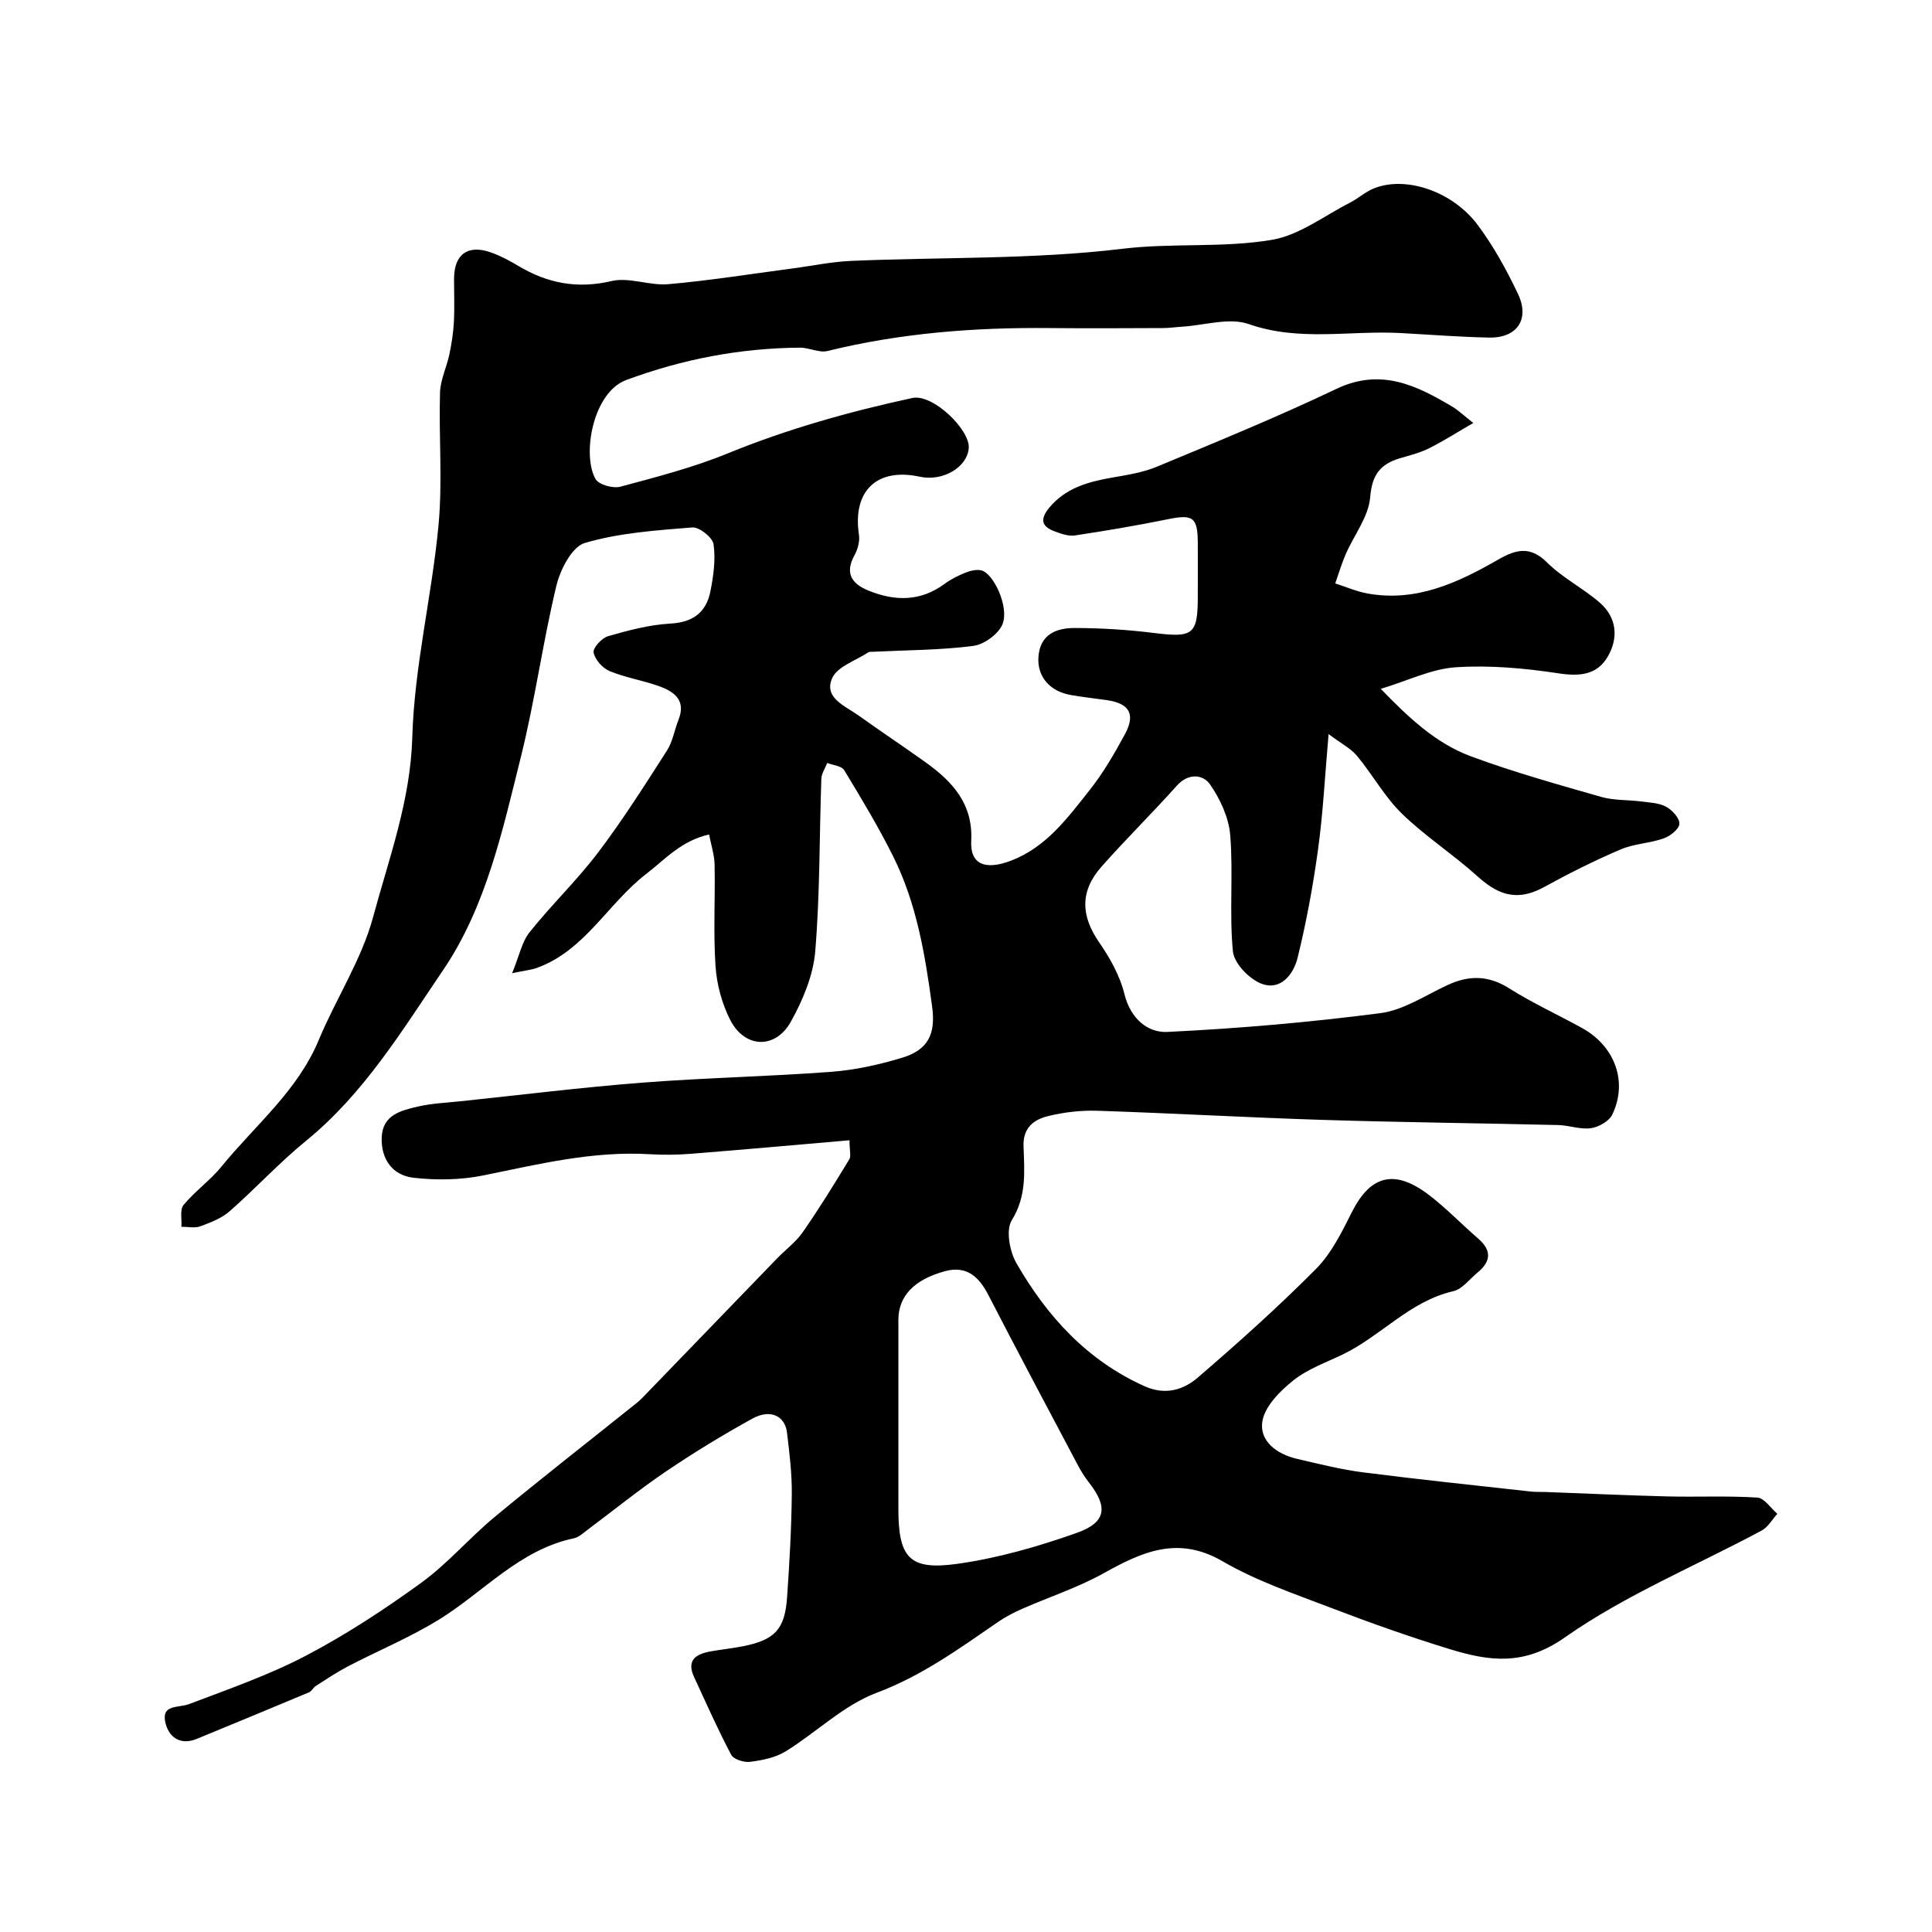 <svg enable-background="new 0 0 400 400" viewBox="0 0 400 400" xmlns="http://www.w3.org/2000/svg"><path d="m175.88 236.08c-11.21.97-22.01 1.94-32.82 2.8-2.82.22-5.67.26-8.49.09-11.81-.72-23.13 2.08-34.56 4.4-4.66.94-9.67 1.01-14.4.47-4.33-.5-6.75-3.82-6.58-8.36.18-4.69 4.03-5.57 7.5-6.38 2.85-.67 5.83-.78 8.76-1.09 12.56-1.32 25.1-2.88 37.69-3.86 13.01-1.01 26.07-1.26 39.09-2.24 4.97-.37 9.97-1.48 14.75-2.93 5.44-1.66 6.93-5 6.16-10.64-1.45-10.69-3.2-21.31-8.07-31.06-3.05-6.11-6.59-11.99-10.13-17.83-.53-.88-2.31-1.01-3.51-1.49-.42 1.09-1.18 2.18-1.22 3.28-.42 11.93-.27 23.9-1.27 35.78-.42 4.97-2.58 10.09-5.05 14.52-3.21 5.76-9.57 5.49-12.55-.38-1.72-3.38-2.79-7.37-3.04-11.16-.47-6.97-.05-13.99-.19-20.99-.04-2.01-.71-4-1.14-6.24-5.8 1.32-9.04 5.1-13.01 8.16-7.95 6.11-12.7 15.91-22.72 19.49-1.05.37-2.2.48-5.05 1.07 1.48-3.59 2.01-6.46 3.61-8.48 4.54-5.69 9.85-10.77 14.23-16.56 5.11-6.75 9.65-13.93 14.22-21.06 1.19-1.86 1.54-4.24 2.38-6.35 1.63-4.09-.9-5.86-4.06-6.99-3.36-1.2-6.95-1.76-10.22-3.12-1.45-.6-3.02-2.38-3.29-3.85-.17-.95 1.71-3 3.01-3.37 4.2-1.2 8.53-2.36 12.85-2.6 4.74-.26 7.47-2.34 8.33-6.72.63-3.19 1.1-6.57.64-9.72-.2-1.4-2.95-3.58-4.39-3.47-7.48.6-15.12 1.12-22.25 3.21-2.65.78-5.09 5.49-5.89 8.83-2.82 11.71-4.43 23.72-7.34 35.4-3.81 15.29-7.21 31.09-16.14 44.24-8.44 12.44-16.35 25.53-28.34 35.3-5.56 4.53-10.45 9.87-15.85 14.61-1.66 1.45-3.92 2.32-6.04 3.1-1.17.43-2.61.09-3.93.1.11-1.53-.36-3.54.44-4.51 2.37-2.86 5.52-5.09 7.87-7.97 6.94-8.53 15.72-15.61 20.12-26.18 3.57-8.58 8.87-16.62 11.26-25.48 3.29-12.19 7.73-24.05 8.11-37.19.42-14.64 4.03-29.16 5.42-43.81.87-9.12.05-18.39.32-27.58.08-2.65 1.38-5.25 1.94-7.91.46-2.2.81-4.45.93-6.7.16-2.99.03-6 .04-9 .02-4.99 2.82-7.07 7.56-5.42 1.99.69 3.9 1.71 5.72 2.8 6.04 3.61 12.21 4.82 19.32 3.15 3.66-.86 7.87.99 11.74.65 8.46-.74 16.88-2.09 25.31-3.2 4.22-.55 8.42-1.45 12.65-1.63 18.7-.8 37.54-.27 56.05-2.5 10.44-1.26 20.86-.14 31.01-1.86 5.63-.96 10.76-4.95 16.07-7.66 1.73-.88 3.23-2.26 5-2.98 6.52-2.65 16.24.52 21.5 7.56 3.28 4.39 5.97 9.3 8.33 14.25 2.51 5.27-.17 9.19-5.97 9.07-6.14-.12-12.27-.61-18.4-.94-10.43-.56-20.9 1.81-31.35-1.85-4.05-1.42-9.19.26-13.83.54-1.32.08-2.63.28-3.95.28-7.83.03-15.67.08-23.5 0-15.49-.15-30.83 1.03-45.94 4.75-1.74.43-3.81-.71-5.73-.69-12.37.09-24.34 2.39-35.95 6.7-6.92 2.57-9.19 15.51-6.35 20.5.67 1.17 3.6 1.99 5.12 1.59 7.5-2.01 15.09-3.97 22.25-6.9 12.4-5.07 25.16-8.64 38.22-11.47 4.24-.92 11.93 6.56 11.68 10.33-.26 4-5.37 7.01-10.13 5.97-8.92-1.94-13.98 2.98-12.6 12.04.2 1.34-.25 2.98-.92 4.2-2.08 3.77-.56 5.94 2.92 7.35 5.48 2.22 10.76 2.26 15.75-1.42 1.3-.96 2.8-1.71 4.3-2.31 1.02-.4 2.3-.72 3.31-.46 2.53.64 5.78 7.62 4.36 11.12-.83 2.05-3.81 4.22-6.06 4.51-6.85.88-13.82.87-20.74 1.21-.33.02-.73-.04-.98.12-2.61 1.72-6.43 2.93-7.49 5.35-1.79 4.06 2.65 5.72 5.37 7.66 4.65 3.33 9.42 6.49 14.06 9.82 5.53 3.97 9.76 8.59 9.36 16.21-.25 4.86 2.9 6.12 8.19 4.11 7.35-2.79 11.75-8.86 16.33-14.63 2.82-3.55 5.13-7.56 7.3-11.56 2.27-4.18.9-6.43-3.84-7.08-2.43-.33-4.86-.62-7.28-1.03-4.46-.75-7.09-3.85-6.78-7.95.36-4.68 3.76-5.95 7.53-5.94 5.43.01 10.9.35 16.29 1.02 8.22 1.03 9.17.4 9.17-7.63 0-3.67.02-7.33 0-11-.03-5.35-1-5.97-6.19-4.91-6.39 1.3-12.82 2.39-19.27 3.36-1.34.2-2.89-.37-4.23-.87-2.78-1.03-2.95-2.61-1.04-4.9 3.39-4.06 7.98-5.33 12.89-6.19 3.18-.56 6.47-1.06 9.41-2.29 12.45-5.18 24.95-10.29 37.11-16.09 9.21-4.39 16.6-.75 24.12 3.74 1.1.66 2.05 1.59 4.24 3.31-3.36 1.95-6.21 3.77-9.21 5.27-1.87.93-3.97 1.44-5.99 2.04-4.04 1.21-5.77 3.39-6.15 8.07-.33 4.04-3.35 7.85-5.07 11.8-.85 1.96-1.45 4.02-2.16 6.04 2.23.71 4.41 1.68 6.69 2.09 10.07 1.81 18.7-2.23 27.06-7.03 3.61-2.07 6.59-2.9 10.11.61 3.2 3.19 7.44 5.31 10.88 8.29 3.57 3.09 3.94 7.32 1.67 11.21-2.23 3.82-5.85 4.11-10.24 3.44-6.98-1.06-14.18-1.71-21.2-1.25-5.04.33-9.95 2.78-15.55 4.47 5.6 5.76 11.26 11.23 18.67 13.97 8.82 3.27 17.91 5.8 26.96 8.4 2.63.75 5.51.59 8.26.94 1.76.23 3.69.29 5.18 1.09 1.27.69 2.83 2.38 2.76 3.55-.06 1.1-1.92 2.55-3.27 3.02-2.89 1.01-6.14 1.09-8.93 2.29-5.38 2.3-10.64 4.93-15.76 7.75-6.1 3.36-10.05 1.22-13.98-2.32-4.99-4.49-10.71-8.18-15.51-12.85-3.58-3.49-6.07-8.08-9.3-11.97-1.29-1.55-3.26-2.54-5.88-4.5-.76 8.63-1.14 16.25-2.17 23.79-1.04 7.57-2.42 15.12-4.25 22.53-.83 3.39-3.5 6.9-7.51 5.34-2.53-.98-5.64-4.21-5.88-6.68-.77-7.94.09-16.03-.55-24-.29-3.66-2.07-7.54-4.21-10.6-1.41-2.02-4.45-2.39-6.84.29-5.08 5.68-10.52 11.03-15.57 16.73-4.56 5.14-4.31 10.24-.5 15.75 2.25 3.24 4.29 6.92 5.22 10.7 1.25 5.03 4.78 8.01 8.88 7.81 14.74-.71 29.48-1.99 44.11-3.89 4.82-.63 9.34-3.71 13.93-5.83 4.41-2.04 8.43-2.02 12.72.69 4.82 3.04 10.05 5.44 15.06 8.2 6.84 3.77 9.56 11.13 6.3 17.94-.66 1.38-2.82 2.59-4.43 2.82-2.17.31-4.49-.59-6.75-.65-16.27-.39-32.54-.56-48.8-1.07-15.54-.49-31.07-1.38-46.61-1.89-3.41-.11-6.93.29-10.24 1.11-2.93.72-5.21 2.38-5.07 6.26.18 5.17.68 10.29-2.43 15.29-1.27 2.05-.44 6.48.98 8.94 6.33 10.98 14.61 20.1 26.53 25.44 4.26 1.91 8.02.77 10.99-1.79 8.39-7.22 16.66-14.63 24.46-22.48 3.2-3.22 5.36-7.62 7.44-11.76 3.89-7.75 8.95-9.04 16.2-3.4 3.51 2.73 6.62 5.96 9.99 8.88 2.83 2.46 2.6 4.75-.16 7.01-1.65 1.35-3.15 3.43-5.02 3.86-8.98 2.05-14.9 9.21-22.78 13.04-3.51 1.7-7.34 3.04-10.33 5.42-2.74 2.19-5.9 5.34-6.42 8.47-.67 4.07 2.98 6.81 7.13 7.77 4.57 1.05 9.13 2.22 13.77 2.81 11.54 1.48 23.13 2.68 34.69 3.97.99.11 2 .06 3 .09 8.45.31 16.91.71 25.36.92 6.18.15 12.37-.16 18.53.24 1.45.09 2.77 2.19 4.14 3.36-1.07 1.18-1.93 2.76-3.26 3.47-13.64 7.32-28.18 13.31-40.75 22.13-8.47 5.95-15.64 4.91-23.76 2.43-8.37-2.56-16.64-5.5-24.82-8.63-7.55-2.89-15.32-5.54-22.26-9.57-9.23-5.36-16.64-1.98-24.62 2.47-5.31 2.96-11.21 4.88-16.81 7.34-1.75.77-3.49 1.66-5.07 2.75-8.01 5.51-15.76 11.15-25.15 14.67-6.83 2.57-12.47 8.21-18.85 12.14-2.11 1.3-4.82 1.82-7.33 2.15-1.26.17-3.41-.51-3.92-1.47-2.77-5.24-5.17-10.68-7.67-16.07-1.65-3.56.42-4.79 3.44-5.33 2.25-.4 4.53-.64 6.77-1.08 6.51-1.31 8.58-3.5 9.04-10.13.49-7.09.9-14.2.97-21.3.05-4.26-.48-8.55-.99-12.79-.42-3.49-3.49-4.93-7.17-2.89-6.13 3.38-12.13 7.04-17.92 10.96-5.54 3.75-10.75 7.99-16.13 12-.91.68-1.84 1.59-2.88 1.81-11.25 2.36-18.63 11.05-27.83 16.76-6.01 3.73-12.63 6.46-18.93 9.74-2.3 1.2-4.48 2.66-6.67 4.06-.55.35-.88 1.11-1.45 1.35-7.71 3.24-15.45 6.41-23.18 9.61-3.64 1.51-5.97-.55-6.58-3.53-.74-3.63 2.79-2.84 4.96-3.66 8.18-3.11 16.52-6 24.24-10.05 8.31-4.36 16.24-9.57 23.85-15.09 5.45-3.96 9.92-9.25 15.13-13.57 9.59-7.94 19.41-15.6 29.13-23.38.52-.41 1.03-.84 1.49-1.32 9.28-9.6 18.55-19.21 27.84-28.81 1.79-1.85 3.94-3.43 5.38-5.51 3.4-4.88 6.52-9.96 9.61-15.04.42-.59.05-1.77.05-3.96zm10.12 76.23c0 10.12 2.19 12.83 12.02 11.49 8.44-1.16 16.82-3.57 24.88-6.42 6.22-2.2 6.53-5.39 2.49-10.53-.9-1.15-1.66-2.42-2.35-3.72-6.17-11.65-12.36-23.29-18.41-35.01-1.96-3.8-4.51-6.15-8.99-4.93-6.41 1.74-9.63 5.17-9.64 10.07-.01 13.02 0 26.03 0 39.05z" fill="#000001"/></svg>